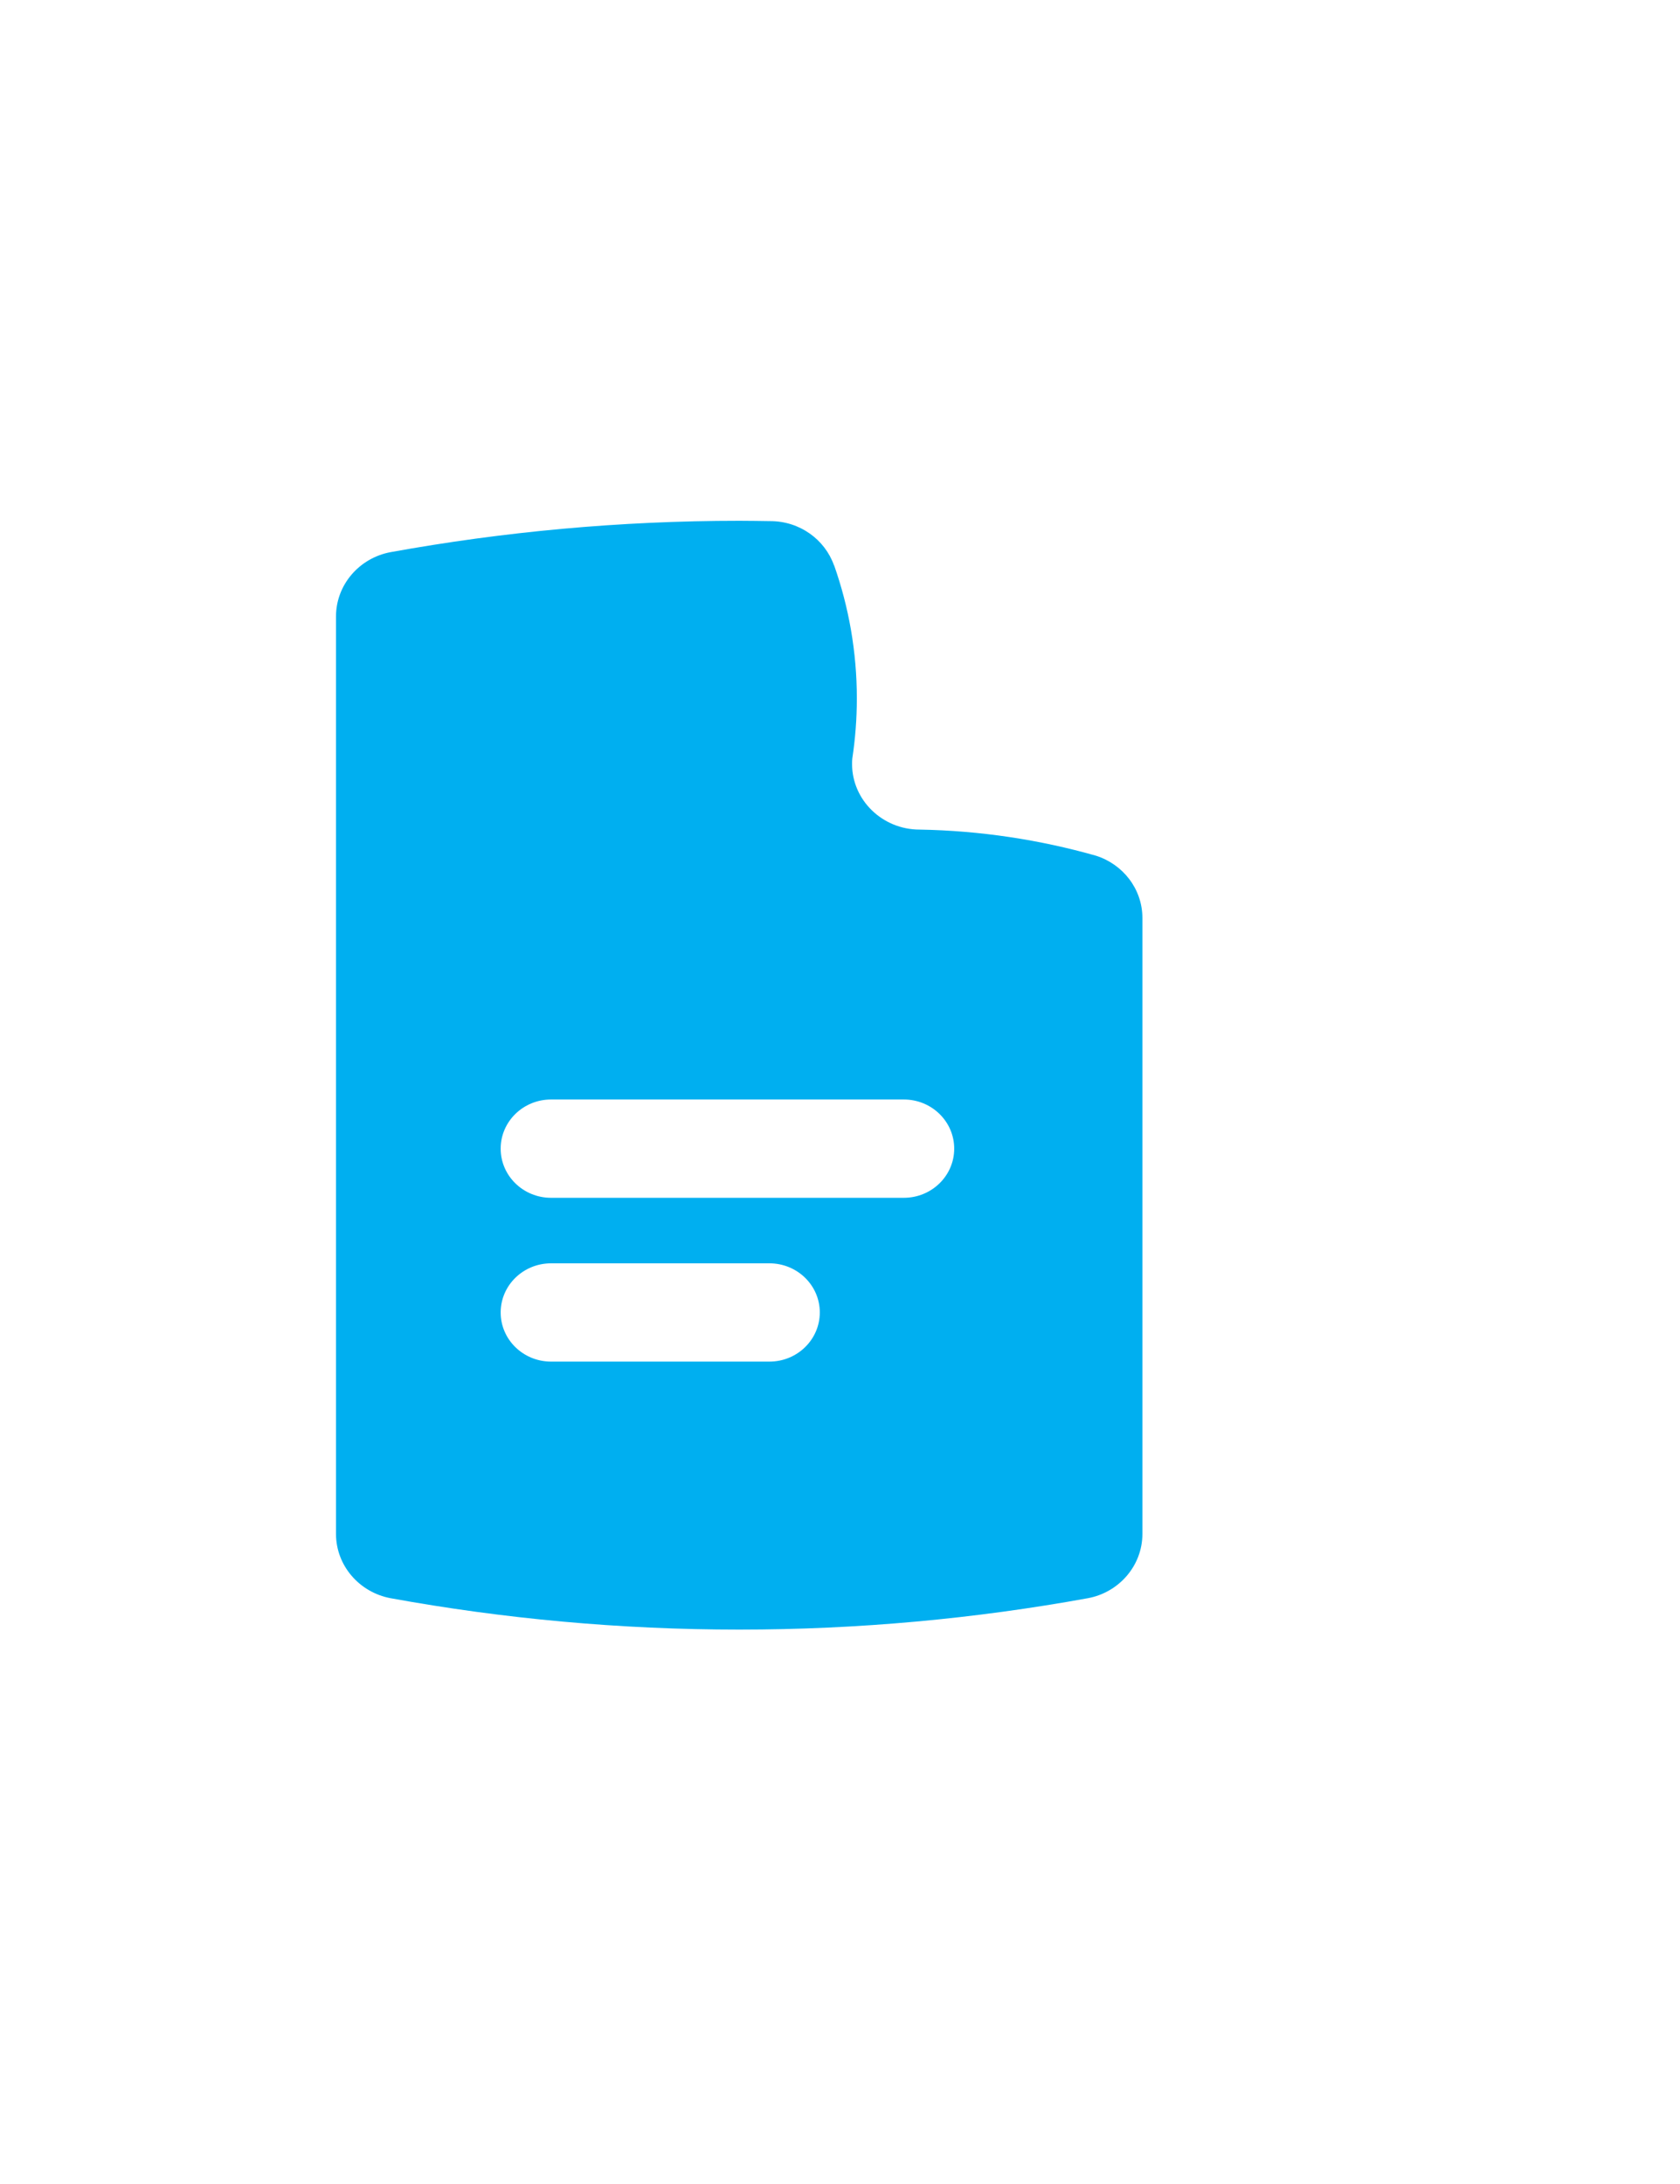 <?xml version="1.0" encoding="utf-8"?>
<!-- Generator: Adobe Illustrator 16.0.0, SVG Export Plug-In . SVG Version: 6.00 Build 0)  -->
<!DOCTYPE svg PUBLIC "-//W3C//DTD SVG 1.1//EN" "http://www.w3.org/Graphics/SVG/1.1/DTD/svg11.dtd">
<svg version="1.1" id="Layer_3" xmlns="http://www.w3.org/2000/svg" xmlns:xlink="http://www.w3.org/1999/xlink" x="0px" y="0px"
	 width="50px" height="65px" viewBox="0 0 50 65" enable-background="new 0 0 50 65" xml:space="preserve">
<path fill="#00AFF0" d="M32.616,25.467c-1.671-0.474-3.43-0.745-5.249-0.777c-1.104,0-2.008-0.876-2.008-1.953
	c0-0.057,0.001-0.104,0.007-0.16c0.088-0.584,0.135-1.182,0.135-1.791c0-1.387-0.239-2.72-0.676-3.961h-0.004
	c-0.271-0.765-1.016-1.315-1.892-1.315C22.62,15.506,22.311,15.5,22,15.5c-3.545,0-7.018,0.324-10.381,0.934
	c-0.922,0.174-1.619,0.966-1.619,1.915L10,45.651c0,0.948,0.698,1.74,1.62,1.914C14.982,48.177,18.455,48.5,22,48.5
	c3.544,0,7.018-0.323,10.381-0.935C33.303,47.392,34,46.6,34,45.651V27.316C33.998,26.452,33.417,25.72,32.616,25.467z
	 M22.899,40.524h-6.498c-0.829,0-1.5-0.655-1.5-1.462c0-0.808,0.671-1.463,1.5-1.463h6.498c0.829,0,1.5,0.655,1.5,1.463
	C24.398,39.869,23.728,40.524,22.899,40.524z M26.898,35.649H16.401c-0.829,0-1.5-0.655-1.5-1.463s0.671-1.463,1.5-1.463h10.498
	c0.829,0,1.5,0.655,1.5,1.463S27.728,35.649,26.898,35.649z"/>
</svg>
